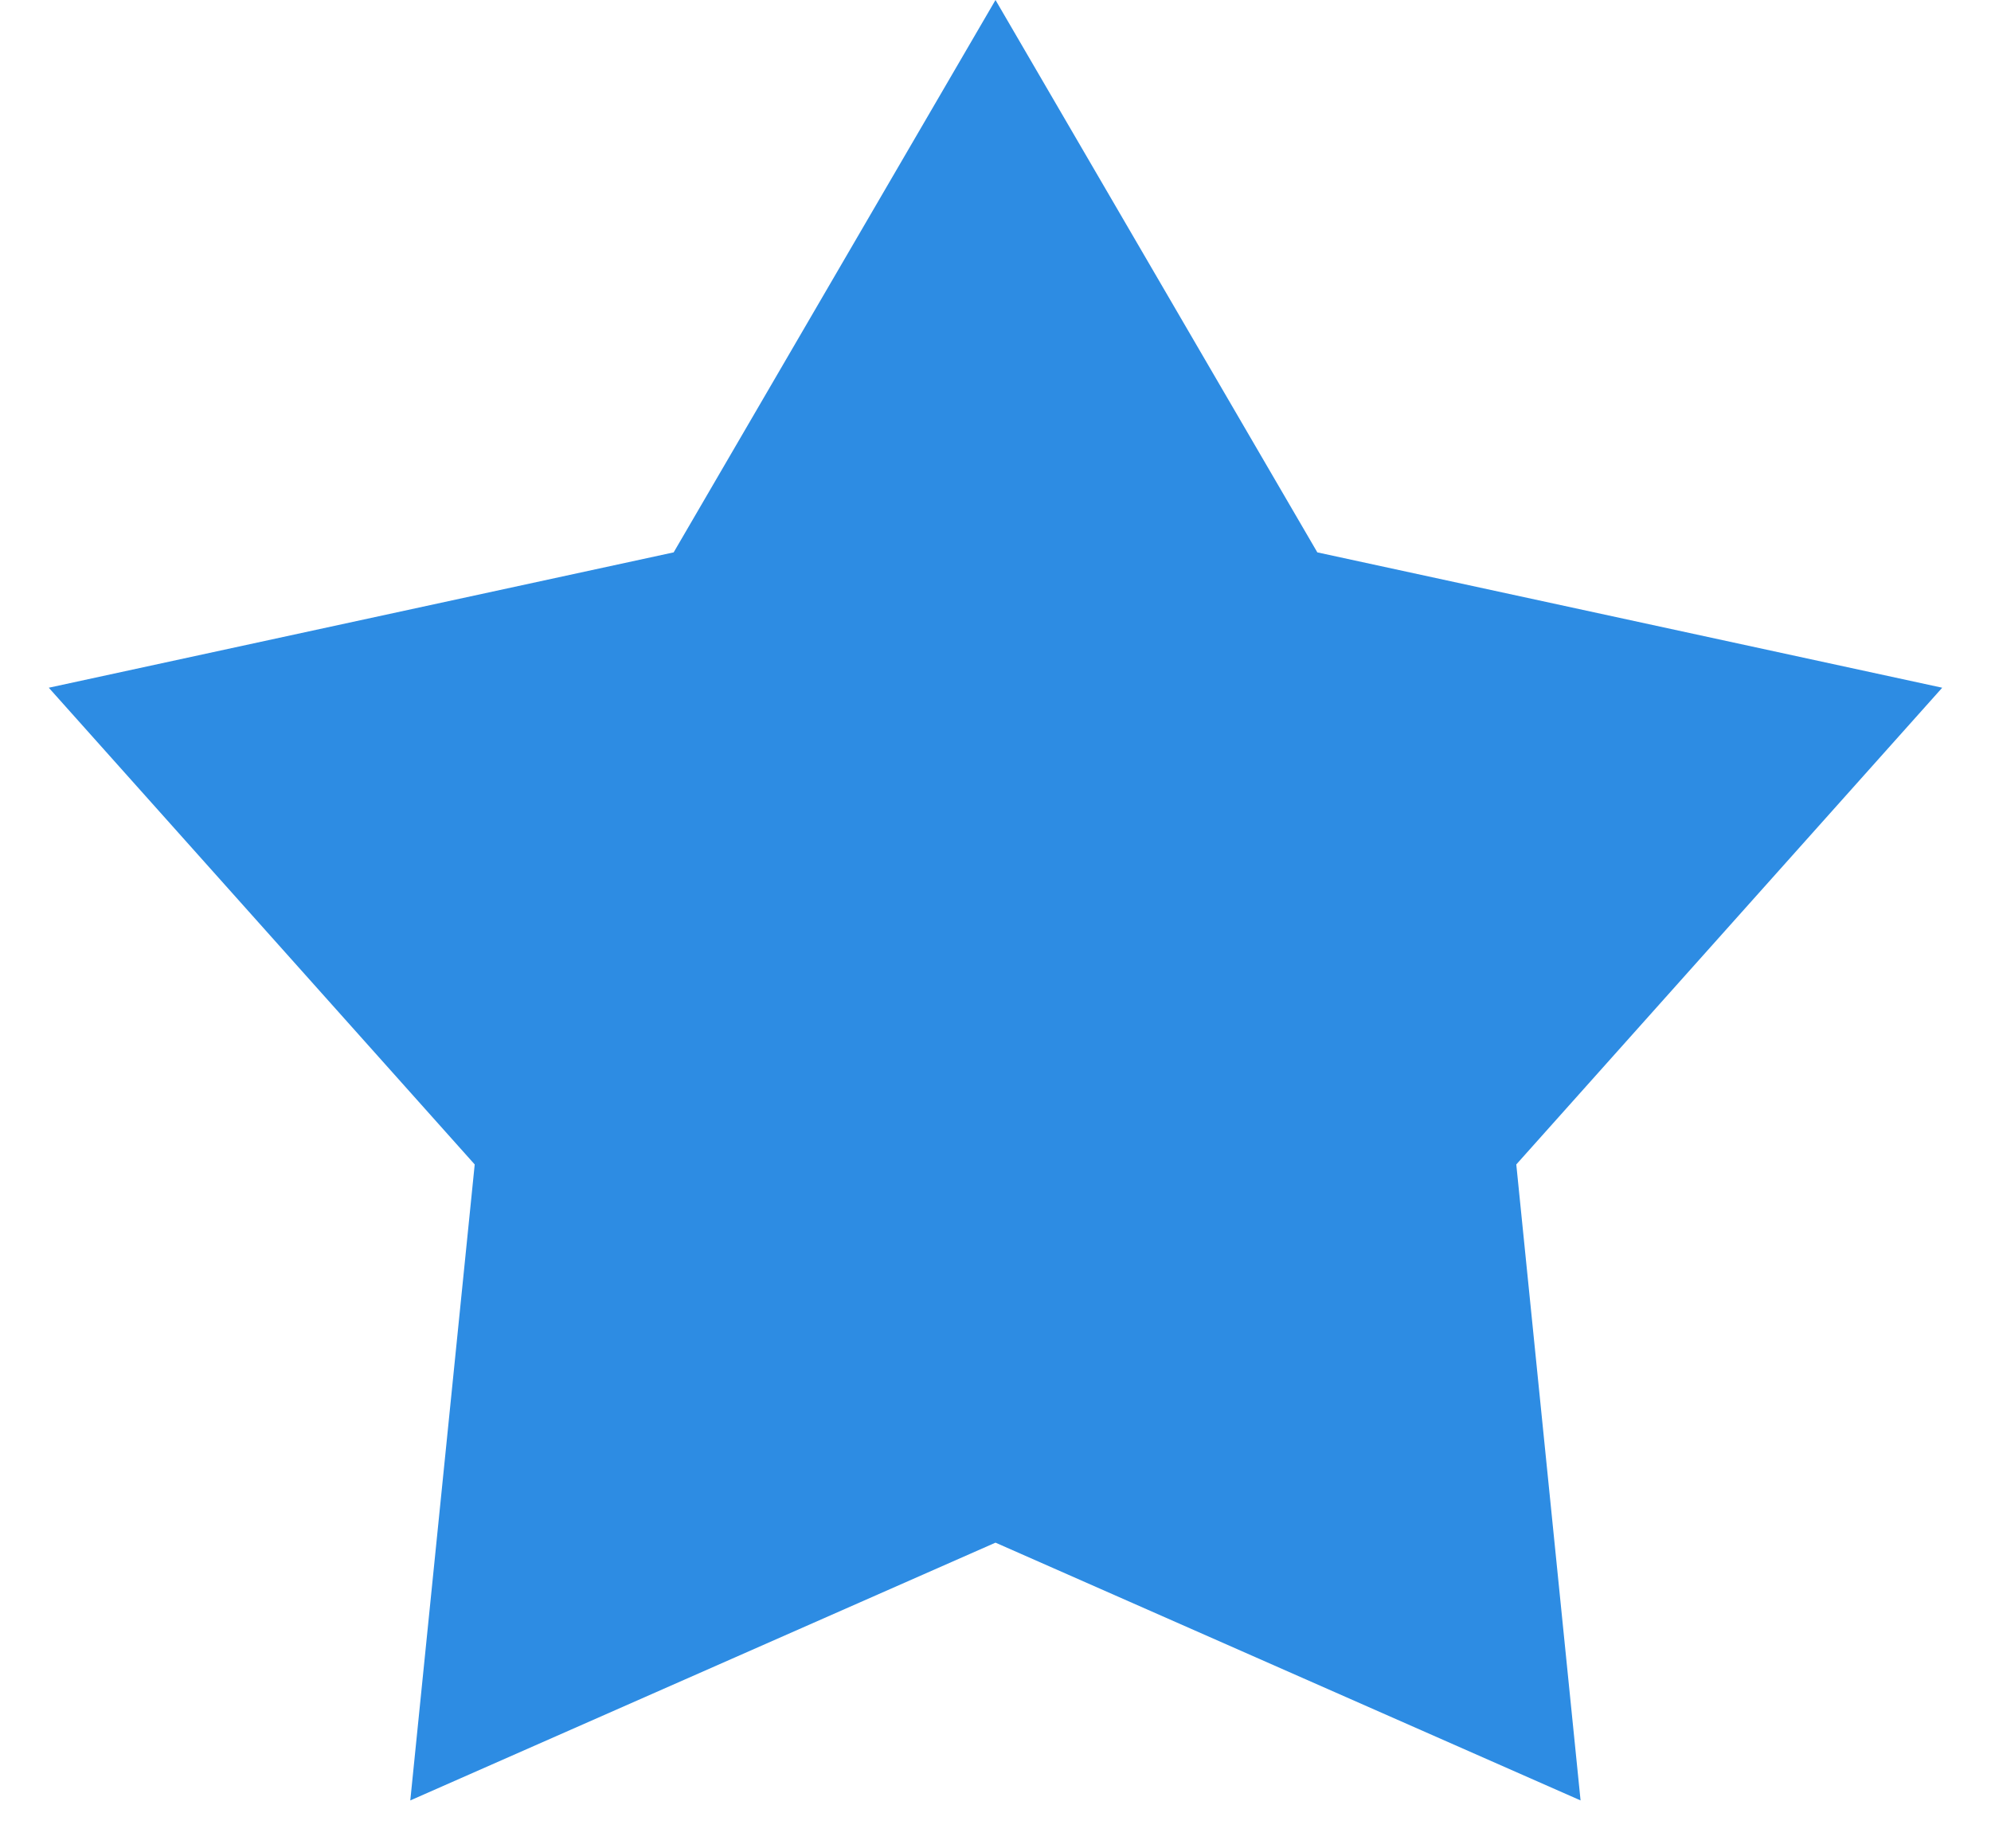 <svg width="14" height="13" viewBox="0 0 14 13" fill="none" xmlns="http://www.w3.org/2000/svg">
<path d="M7 0L9.263 3.885L13.657 4.837L10.662 8.19L11.114 12.663L7 10.85L2.885 12.663L3.338 8.19L0.343 4.837L4.737 3.885L7 0Z" fill="#2D8CE3"/>
</svg>
